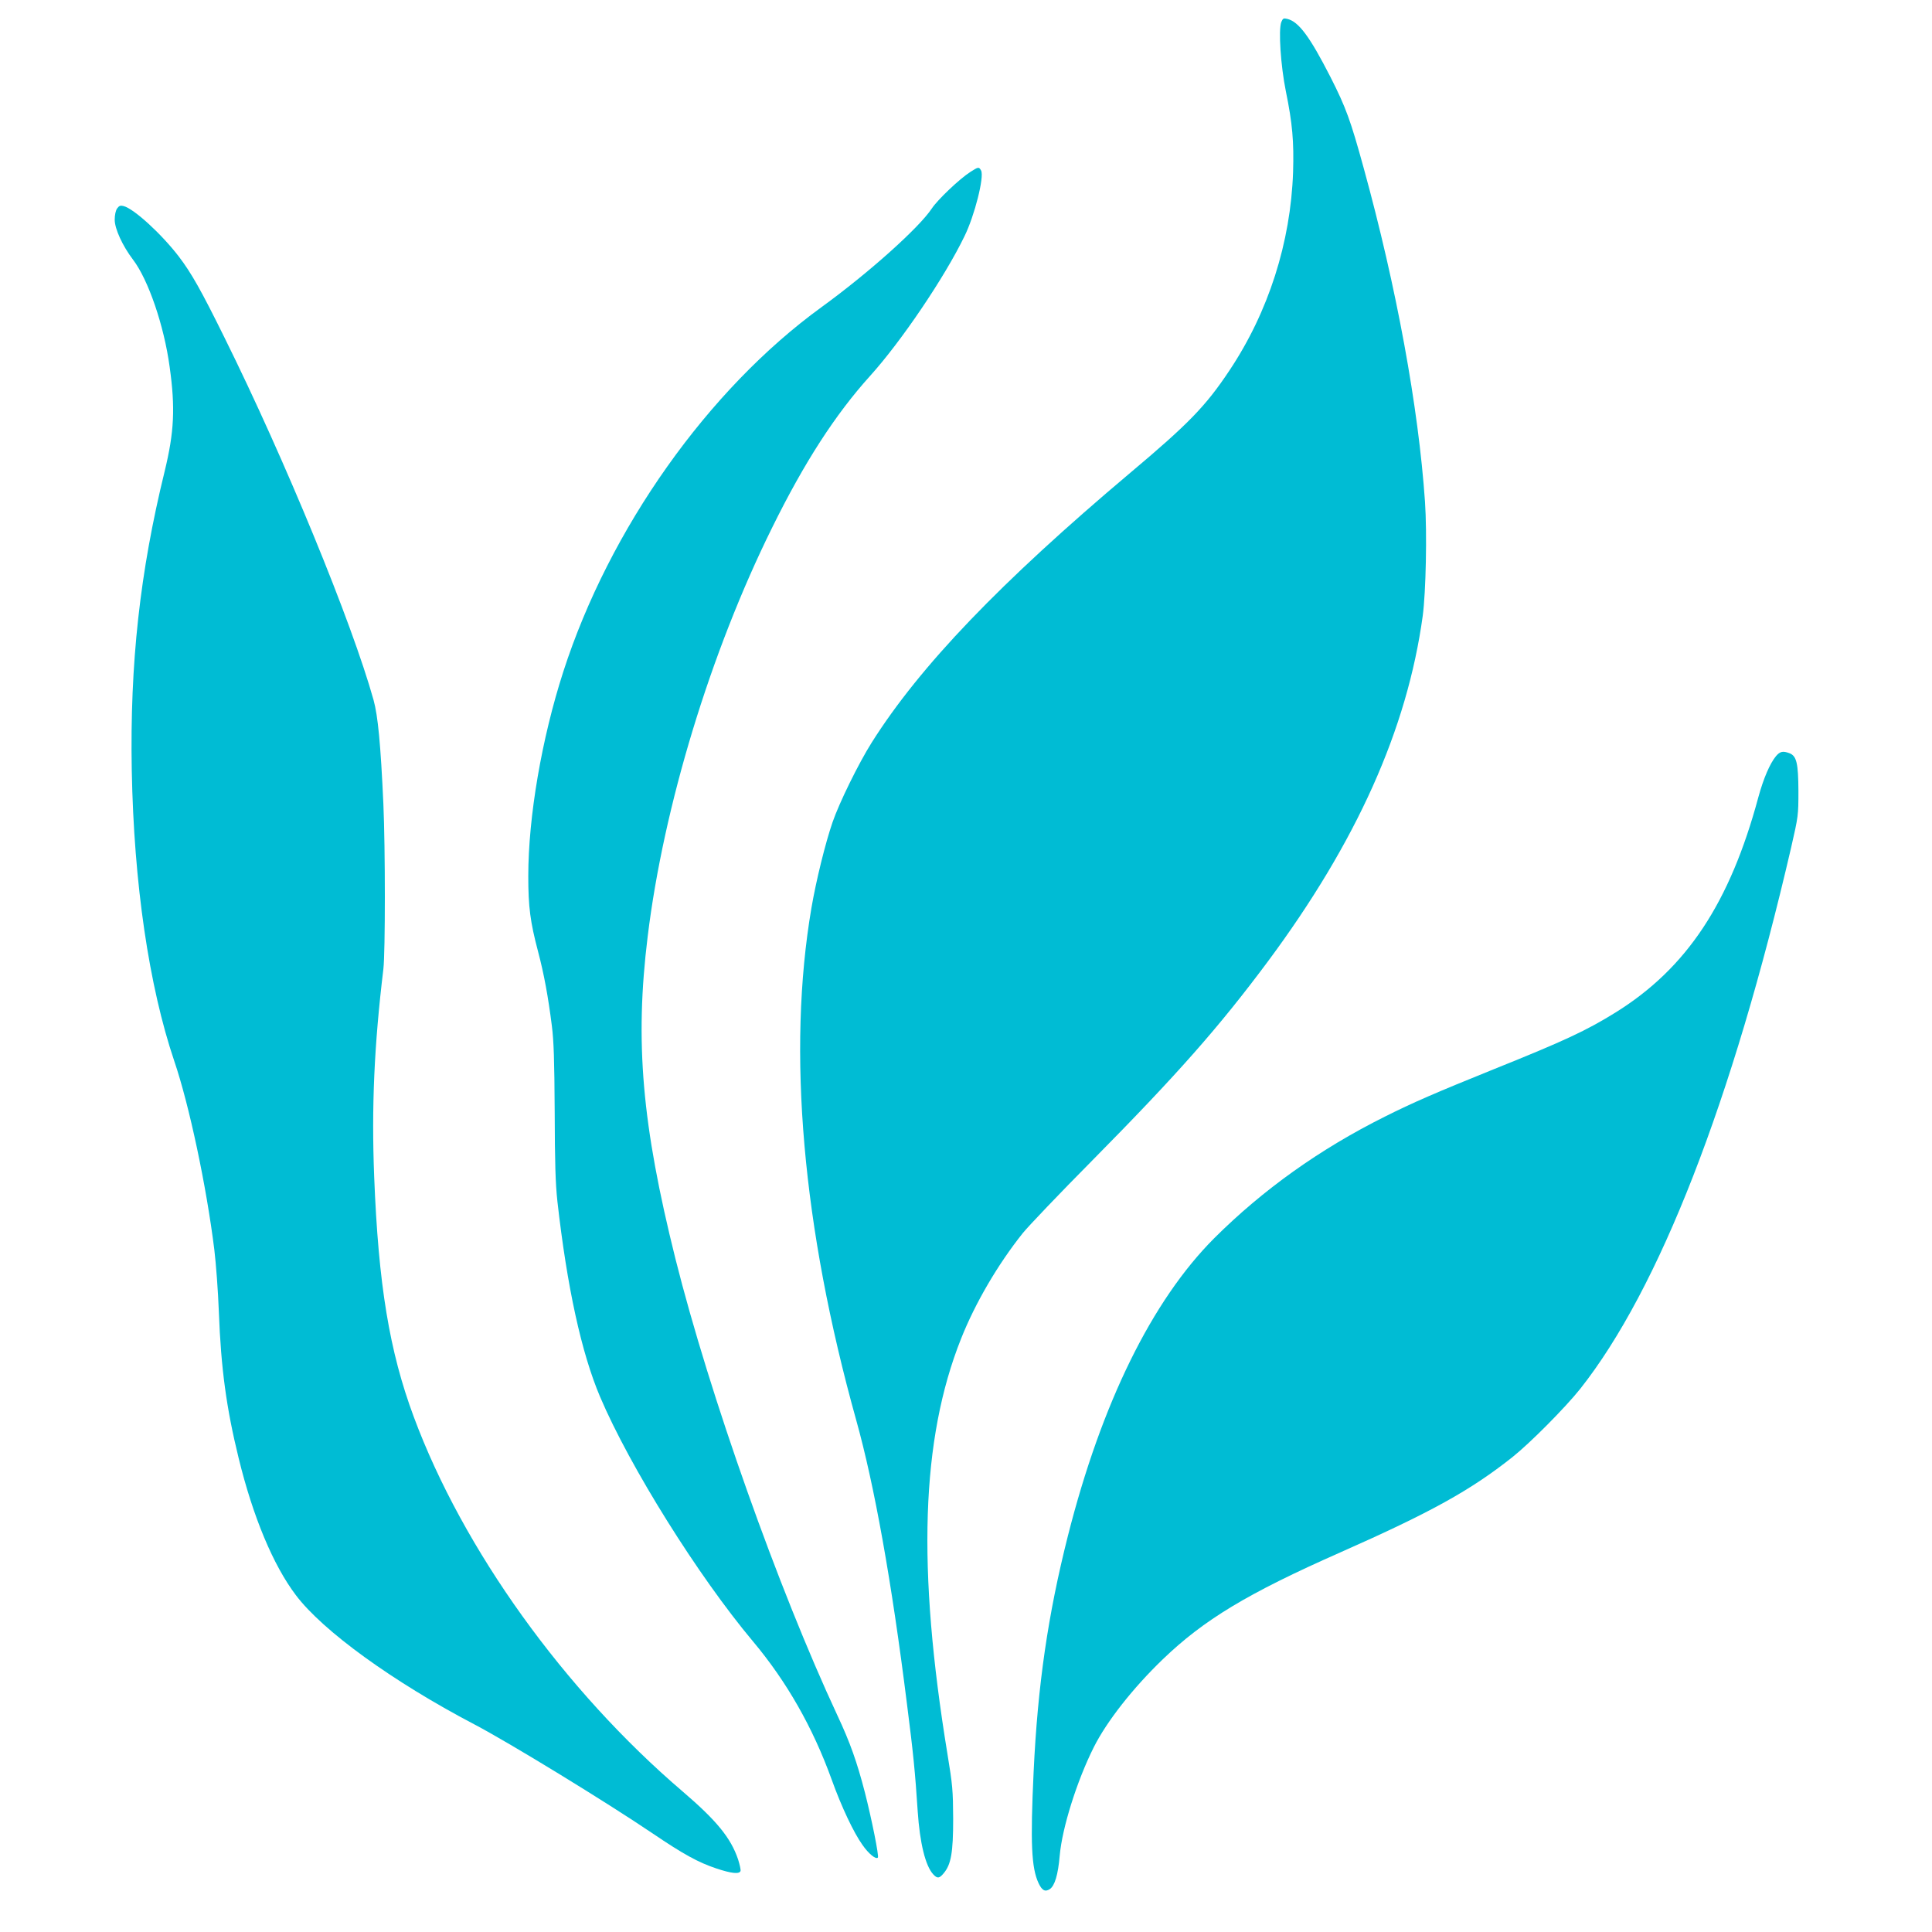 <?xml version="1.0" standalone="no"?>
<!DOCTYPE svg PUBLIC "-//W3C//DTD SVG 20010904//EN"
 "http://www.w3.org/TR/2001/REC-SVG-20010904/DTD/svg10.dtd">
<svg version="1.0" xmlns="http://www.w3.org/2000/svg"
 width="1280pt" height="1280pt" viewBox="0 0 1280 1280"
 preserveAspectRatio="xMidYMid meet">
<g transform="translate(0,1280) scale(0.1,-0.1)"
fill="#00bcd4" stroke="none">
<path d="M8489 12654 c-20 -51 -4 -290 30 -458 44 -215 54 -334 48 -536 -16
-466 -163 -927 -422 -1315 -157 -236 -271 -353 -655 -676 -863 -727 -1396
-1283 -1715 -1789 -87 -138 -215 -399 -259 -527 -48 -139 -109 -387 -140 -568
-162 -949 -60 -2116 297 -3395 120 -430 234 -1064 336 -1880 42 -328 54 -451
71 -710 14 -210 51 -362 103 -418 27 -29 40 -28 69 7 49 58 63 136 63 361 -1
189 -4 223 -38 430 -202 1233 -175 2083 90 2750 94 237 244 493 409 700 38 47
244 263 459 480 569 576 841 885 1165 1320 588 792 923 1539 1026 2290 21 159
29 547 15 755 -43 627 -189 1423 -406 2211 -87 317 -118 402 -220 603 -138
270 -211 368 -287 386 -24 6 -29 3 -39 -21z"/>
<path d="M6429 11661 c-72 -46 -218 -185 -256 -243 -85 -128 -418 -426 -729
-652 -752 -545 -1407 -1470 -1712 -2416 -143 -443 -232 -961 -232 -1355 0
-204 13 -303 65 -500 39 -147 67 -300 91 -490 13 -102 17 -226 19 -570 1 -342
5 -475 18 -595 64 -567 159 -1003 283 -1295 197 -463 651 -1189 1013 -1620
223 -266 396 -569 521 -915 65 -181 146 -352 204 -433 41 -59 89 -98 102 -84
9 8 -41 256 -86 432 -52 201 -98 331 -182 510 -391 838 -846 2121 -1073 3025
-222 890 -270 1436 -184 2135 105 861 416 1884 825 2710 213 432 418 749 649
1005 206 228 494 654 625 925 67 136 132 394 110 435 -14 26 -18 25 -71 -9z"/>
<path d="M776 11419 c-10 -14 -16 -44 -16 -75 0 -60 52 -173 121 -264 101
-132 206 -437 243 -711 38 -271 30 -432 -33 -691 -164 -668 -231 -1274 -218
-1983 14 -746 113 -1426 282 -1926 99 -291 213 -829 265 -1249 11 -91 25 -276
30 -412 14 -374 50 -638 131 -968 95 -389 229 -710 379 -908 178 -237 644
-574 1180 -855 233 -122 878 -517 1184 -724 204 -138 302 -192 422 -232 99
-33 152 -39 160 -17 3 7 -5 42 -16 77 -48 142 -142 257 -365 448 -786 671
-1458 1606 -1784 2485 -161 433 -234 875 -262 1591 -18 462 0 870 61 1375 13
112 13 799 0 1093 -18 396 -36 584 -65 689 -143 513 -586 1591 -988 2402 -155
314 -219 427 -302 536 -115 150 -298 318 -367 335 -20 5 -29 2 -42 -16z"/>
<path d="M11766 7790 c-40 -49 -82 -146 -116 -270 -189 -703 -475 -1134 -945
-1427 -197 -122 -336 -187 -811 -378 -379 -153 -536 -221 -719 -313 -431 -215
-808 -484 -1131 -806 -412 -413 -746 -1092 -969 -1972 -132 -522 -200 -988
-227 -1564 -22 -469 -15 -635 33 -737 23 -48 43 -59 74 -39 33 22 55 95 66
223 16 183 114 495 226 718 86 171 258 390 455 580 273 263 562 438 1178 710
601 266 861 410 1140 631 118 94 350 328 449 452 523 661 1008 1906 1398 3588
47 206 48 211 48 374 -1 184 -12 232 -60 250 -43 16 -62 12 -89 -20z"/>
</g>
</svg>
